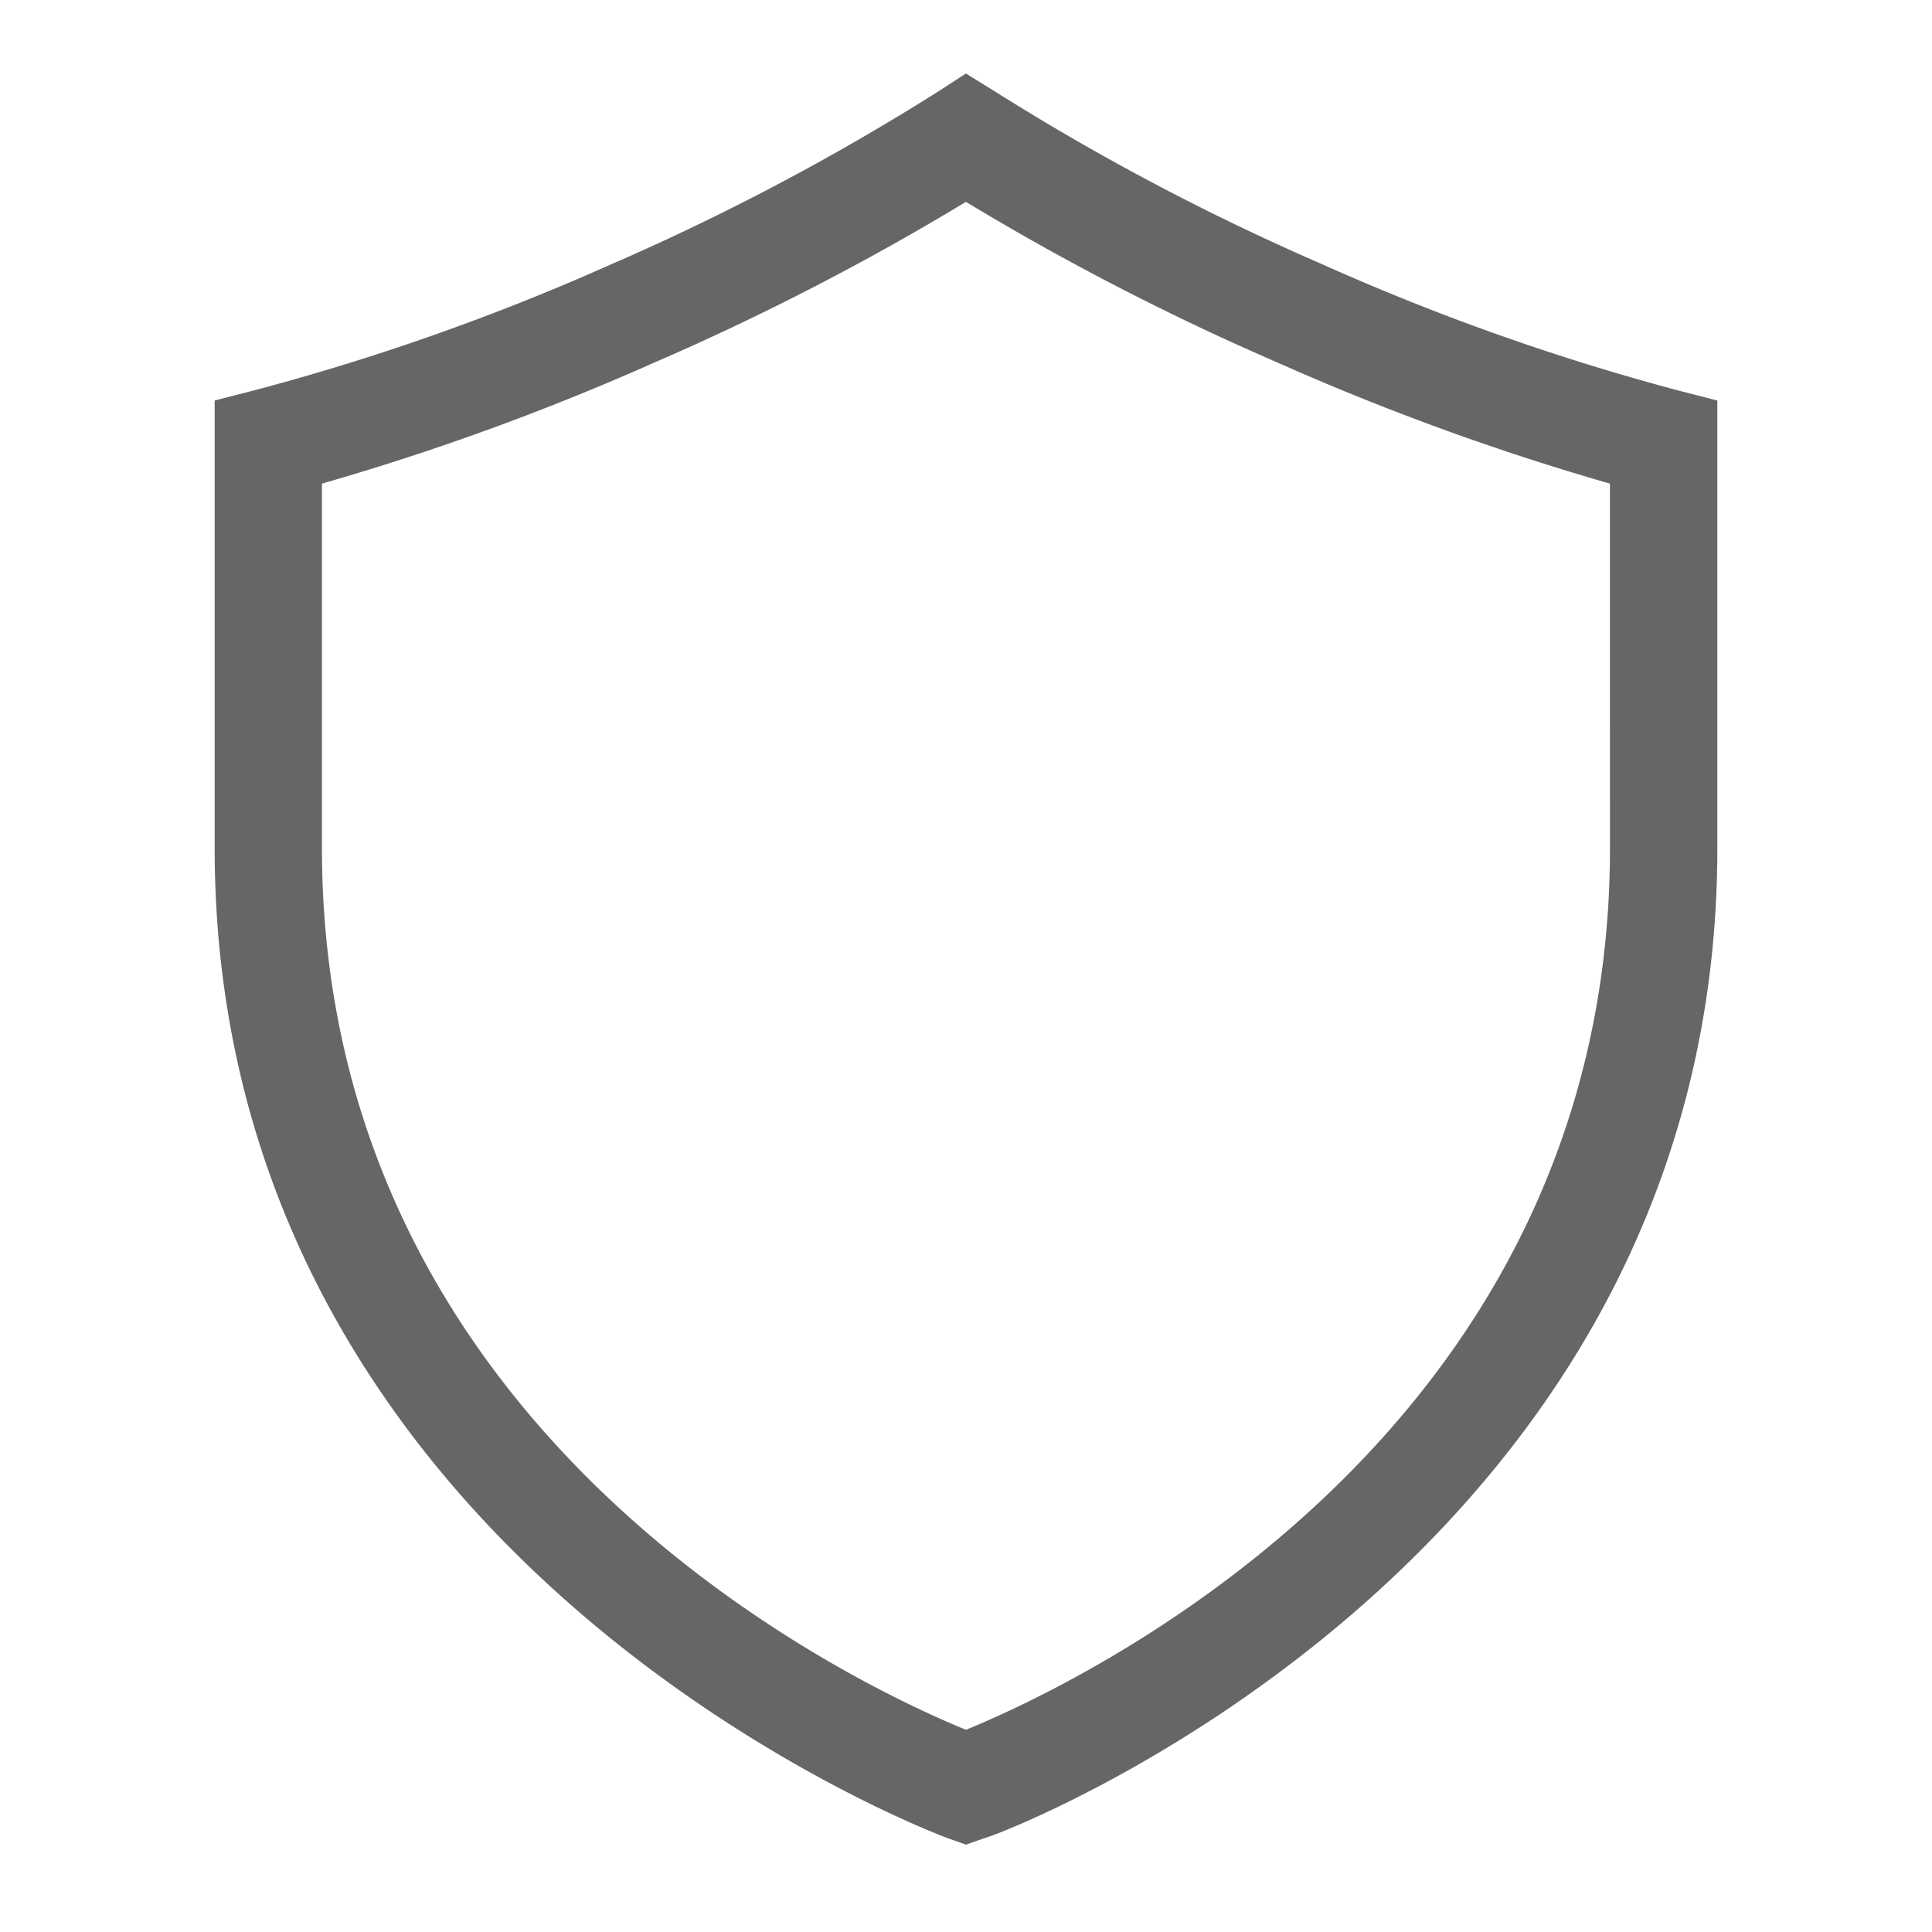 <svg viewBox="0 0 56 56" height="40" width="40" xmlns:xlink="http://www.w3.org/1999/xlink" xmlns="http://www.w3.org/2000/svg">
  <defs>
    <clipPath id="clip-path">
      <rect fill="#fff" transform="translate(0 0.199)" height="56" width="56" data-name="Rectangle 352" id="Rectangle_352"></rect>
    </clipPath>
  </defs>
  <g opacity="0.6" transform="translate(0 -0.199)" id="Security">
    <g clip-path="url(#clip-path)" data-name="security" id="security-2">
      <path transform="translate(-16.778 -6.292)" d="M65.389,17.8a68.116,68.116,0,0,1-10.3-3.656,70.025,70.025,0,0,1-9.458-4.993l-.855-.529-.84.544a70,70,0,0,1-9.458,4.993A68.119,68.119,0,0,1,24.167,17.8L23,18.1V31.072c0,20.829,21.047,28.622,21.249,28.7l.529.187.529-.187c.218,0,21.249-7.856,21.249-28.7V18.1ZM63.444,31.072c0,17.111-15.556,24.282-18.667,25.558-3.111-1.276-18.667-8.462-18.667-25.558V20.509a73.952,73.952,0,0,0,9.613-3.5,75.027,75.027,0,0,0,9.053-4.667,75.017,75.017,0,0,0,9.053,4.667,73.958,73.958,0,0,0,9.613,3.5Z" data-name="Path 401" id="Path_401"></path>
    </g>
  </g>
</svg>
